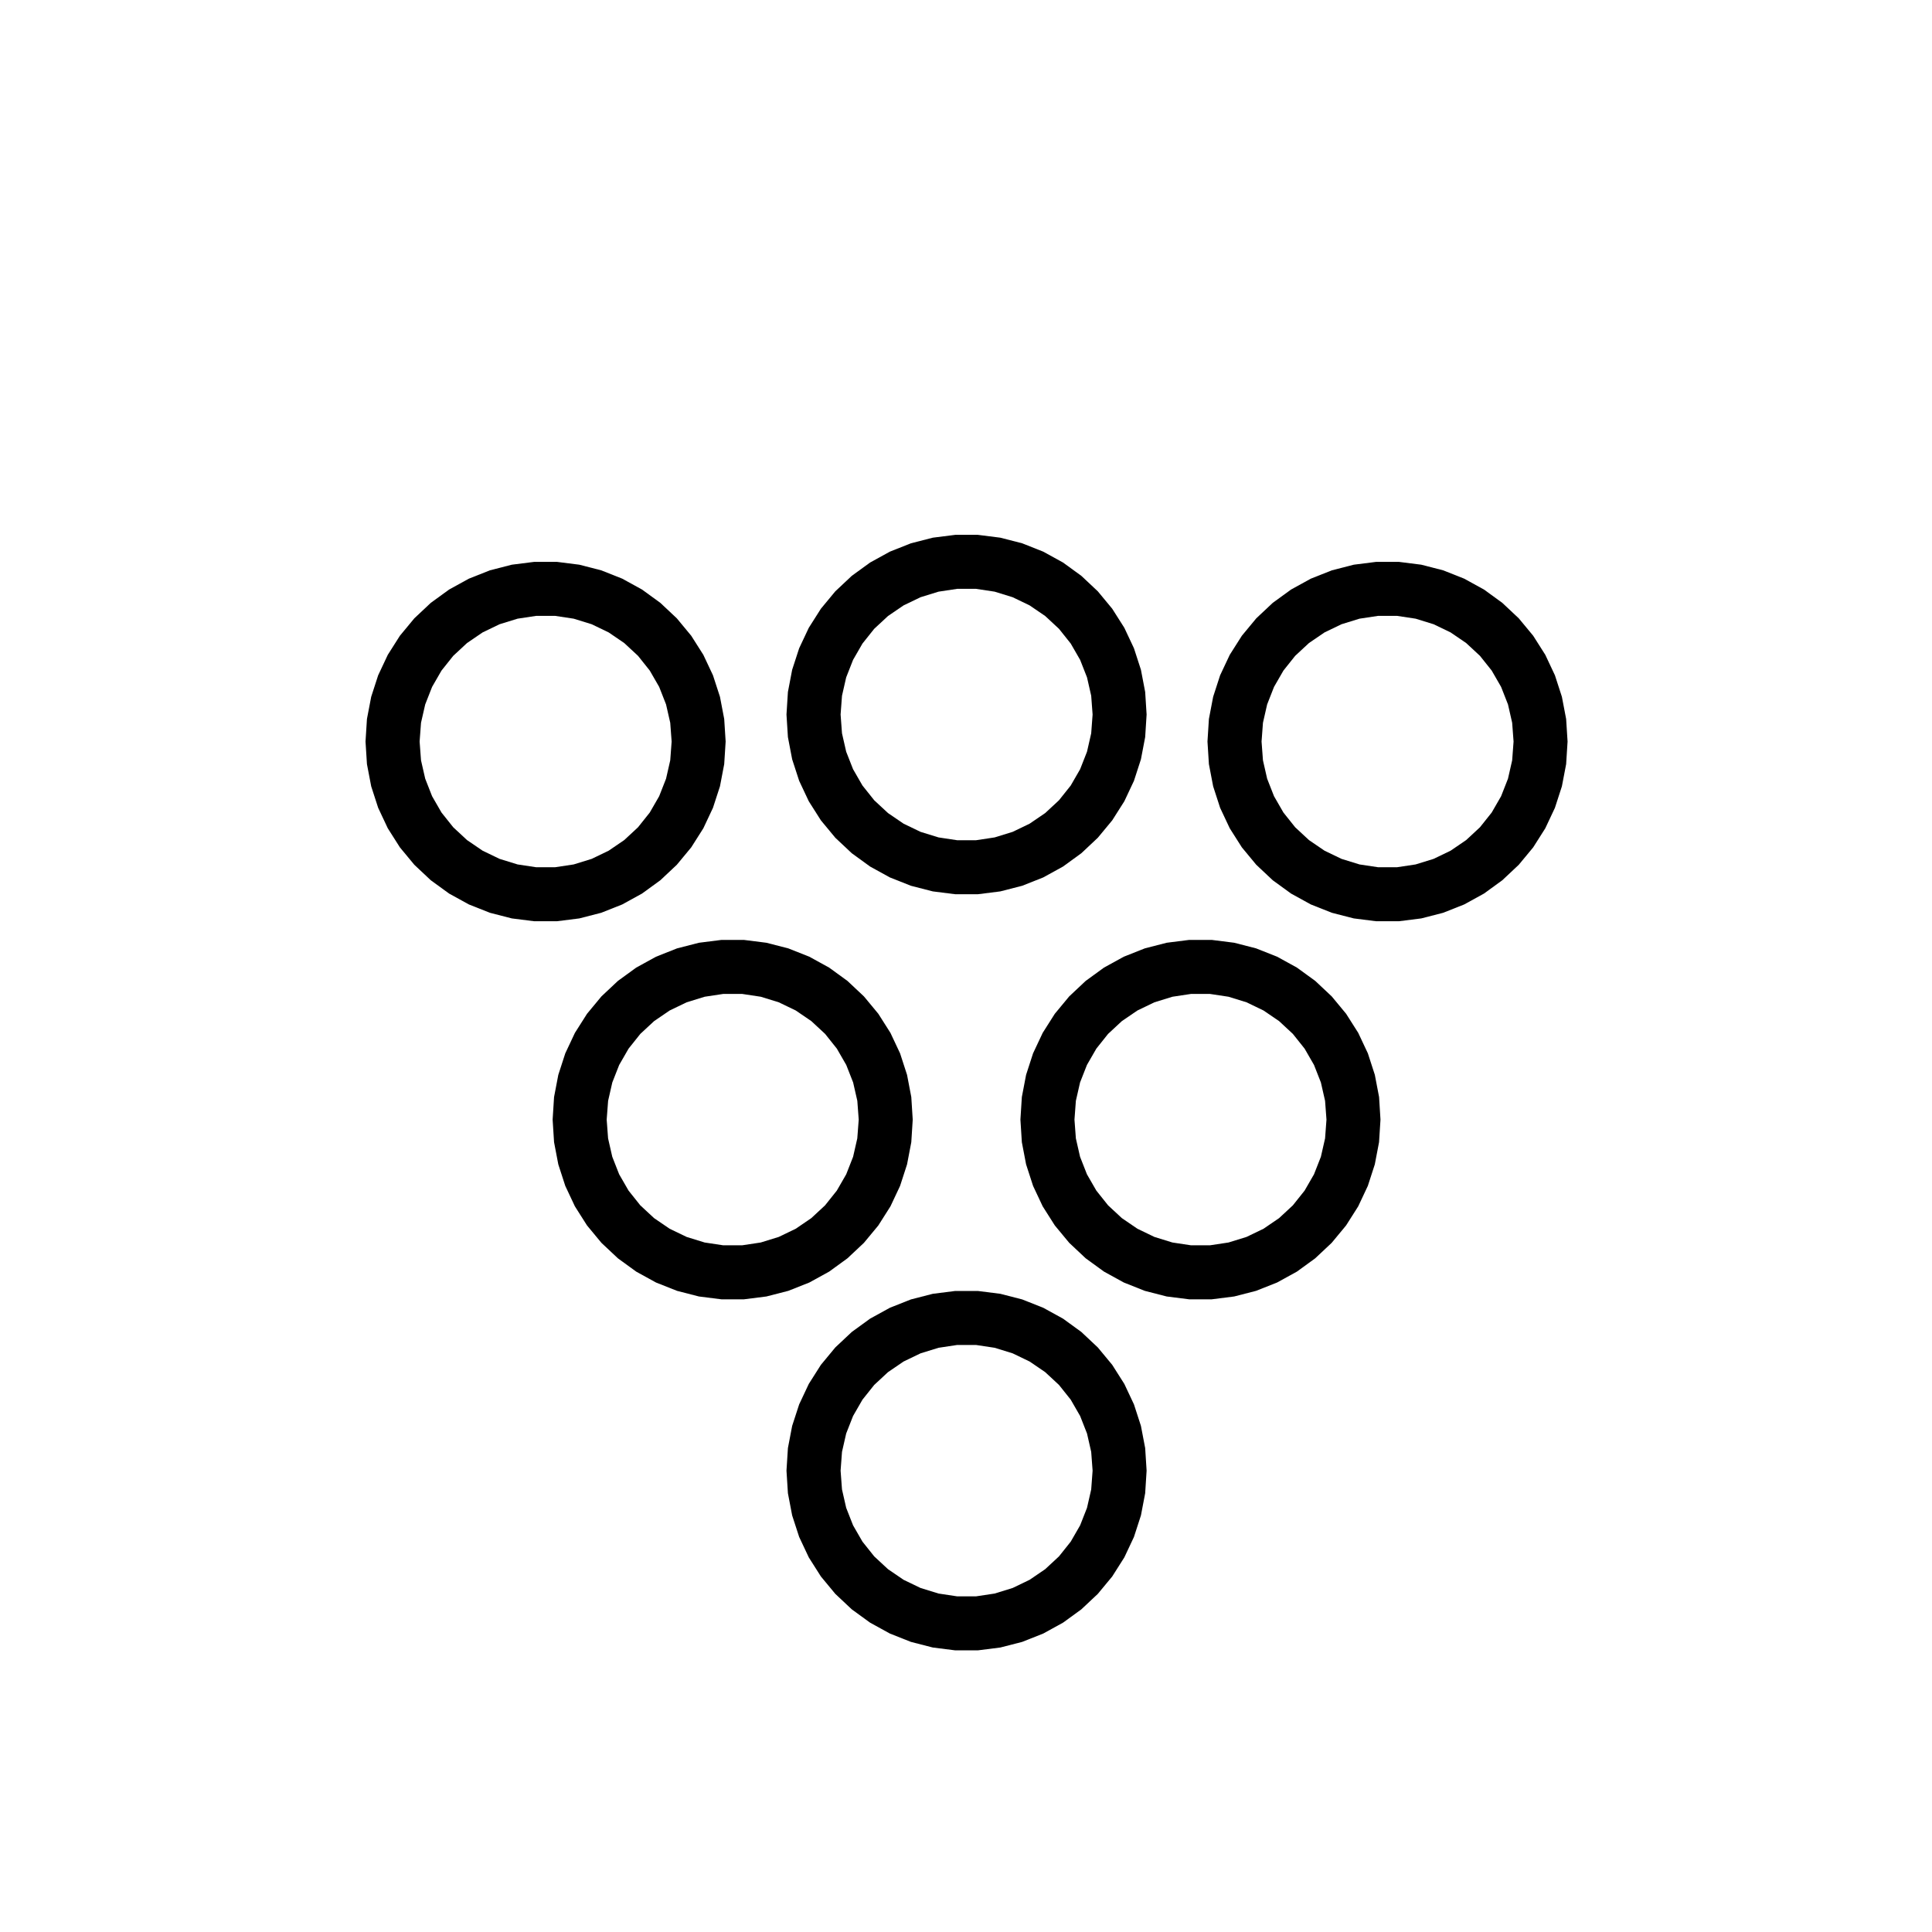 <?xml version="1.0" encoding="UTF-8"?>
<!-- Uploaded to: SVG Repo, www.svgrepo.com, Generator: SVG Repo Mixer Tools -->
<svg fill="#000000" width="800px" height="800px" version="1.1" viewBox="144 144 512 512" xmlns="http://www.w3.org/2000/svg">
 <g fill-rule="evenodd">
  <path d="m545.11 340.52-0.371-4.977-1.109-4.867-1.824-4.644-2.492-4.324-3.113-3.906-3.656-3.394-4.125-2.812-4.5-2.168-4.769-1.473-4.938-0.746h-4.992l-4.938 0.746-4.769 1.473-4.5 2.168-4.125 2.812-3.656 3.394-3.113 3.906-2.492 4.324-1.824 4.644-1.109 4.867-0.371 4.977 0.371 4.977 1.109 4.867 1.824 4.644 2.492 4.324 3.113 3.906 3.656 3.394 4.125 2.812 4.5 2.168 4.769 1.473 4.938 0.746h4.992l4.938-0.746 4.769-1.473 4.5-2.168 4.125-2.812 3.656-3.394 3.113-3.906 2.492-4.324 1.824-4.644 1.109-4.867 0.371-4.977m14.312 0-0.379 5.981-1.125 5.883-1.848 5.699-2.551 5.422-3.211 5.059-3.82 4.613-4.367 4.102-4.848 3.523-5.25 2.887-5.57 2.207-5.805 1.492-5.945 0.75h-5.992l-5.945-0.75-5.805-1.492-5.57-2.207-5.25-2.887-4.848-3.523-4.367-4.102-3.82-4.613-3.211-5.059-2.551-5.422-1.848-5.699-1.125-5.883-0.379-5.981 0.379-5.981 1.125-5.883 1.848-5.699 2.551-5.422 3.211-5.059 3.82-4.613 4.367-4.102 4.848-3.523 5.25-2.887 5.57-2.207 5.805-1.492 5.945-0.75h5.992l5.945 0.75 5.805 1.492 5.57 2.207 5.25 2.887 4.848 3.523 4.367 4.102 3.82 4.613 3.211 5.059 2.551 5.422 1.848 5.699 1.125 5.883 0.379 5.981"/>
  <path d="m433.55 333.36-0.371-4.977-1.109-4.867-1.824-4.644-2.492-4.324-3.113-3.906-3.656-3.394-4.125-2.812-4.5-2.168-4.769-1.473-4.938-0.746h-4.992l-4.938 0.746-4.769 1.473-4.5 2.168-4.125 2.812-3.656 3.394-3.113 3.906-2.492 4.324-1.824 4.644-1.109 4.867-0.371 4.977 0.371 4.977 1.109 4.867 1.824 4.644 2.492 4.324 3.113 3.906 3.656 3.394 4.125 2.812 4.5 2.168 4.769 1.473 4.938 0.746h4.992l4.938-0.746 4.769-1.473 4.5-2.168 4.125-2.812 3.656-3.394 3.113-3.906 2.492-4.324 1.824-4.644 1.109-4.867 0.371-4.977m14.312 0-0.379 5.981-1.125 5.883-1.848 5.699-2.551 5.422-3.211 5.059-3.82 4.613-4.367 4.102-4.848 3.523-5.25 2.887-5.57 2.207-5.805 1.492-5.945 0.75h-5.992l-5.945-0.75-5.805-1.492-5.57-2.207-5.25-2.887-4.848-3.523-4.367-4.102-3.82-4.613-3.211-5.059-2.551-5.422-1.855-5.699-1.125-5.883-0.379-5.981 0.379-5.981 1.125-5.883 1.855-5.699 2.551-5.422 3.211-5.059 3.82-4.613 4.367-4.102 4.848-3.523 5.25-2.887 5.57-2.207 5.805-1.492 5.945-0.75h5.992l5.945 0.75 5.805 1.492 5.57 2.207 5.25 2.887 4.848 3.523 4.367 4.102 3.82 4.613 3.211 5.059 2.551 5.422 1.848 5.699 1.125 5.883 0.379 5.981"/>
  <path d="m321.99 340.52-0.371-4.977-1.109-4.867-1.824-4.644-2.492-4.324-3.113-3.906-3.656-3.394-4.125-2.812-4.5-2.168-4.769-1.473-4.938-0.746h-4.992l-4.938 0.746-4.769 1.473-4.5 2.168-4.125 2.812-3.656 3.394-3.113 3.906-2.492 4.324-1.824 4.644-1.113 4.867-0.371 4.977 0.371 4.977 1.113 4.867 1.824 4.644 2.492 4.324 3.113 3.906 3.656 3.394 4.125 2.812 4.5 2.168 4.769 1.473 4.938 0.746h4.992l4.938-0.746 4.769-1.473 4.5-2.168 4.125-2.812 3.656-3.394 3.113-3.906 2.492-4.324 1.824-4.644 1.109-4.867 0.371-4.977m14.312 0-0.379 5.981-1.125 5.883-1.855 5.699-2.551 5.422-3.211 5.059-3.82 4.613-4.367 4.102-4.848 3.523-5.25 2.887-5.57 2.207-5.805 1.492-5.945 0.75h-5.992l-5.945-0.75-5.805-1.492-5.57-2.207-5.25-2.887-4.848-3.523-4.367-4.102-3.82-4.613-3.211-5.059-2.551-5.422-1.848-5.699-1.125-5.883-0.379-5.981 0.379-5.981 1.125-5.883 1.848-5.699 2.551-5.422 3.211-5.059 3.82-4.613 4.367-4.102 4.848-3.523 5.25-2.887 5.57-2.207 5.805-1.492 5.945-0.75h5.992l5.945 0.75 5.805 1.492 5.57 2.207 5.25 2.887 4.848 3.523 4.367 4.102 3.82 4.613 3.211 5.059 2.551 5.422 1.855 5.699 1.125 5.883 0.379 5.981"/>
  <path d="m371.57 440.71-0.371-4.977-1.109-4.867-1.824-4.644-2.492-4.324-3.113-3.906-3.656-3.394-4.125-2.812-4.5-2.168-4.769-1.473-4.938-0.746h-4.992l-4.938 0.746-4.769 1.473-4.5 2.168-4.125 2.812-3.656 3.394-3.113 3.906-2.492 4.324-1.824 4.644-1.109 4.867-0.379 4.977 0.371 4.977 1.109 4.867 1.824 4.644 2.492 4.324 3.113 3.906 3.656 3.394 4.125 2.812 4.5 2.168 4.769 1.473 4.938 0.746h4.992l4.938-0.746 4.769-1.473 4.5-2.168 4.125-2.812 3.656-3.394 3.113-3.906 2.492-4.324 1.824-4.644 1.109-4.867 0.379-4.977m14.312 0-0.379 5.981-1.125 5.883-1.848 5.699-2.551 5.422-3.211 5.059-3.82 4.613-4.367 4.102-4.848 3.523-5.25 2.887-5.57 2.207-5.805 1.492-5.945 0.75h-5.992l-5.945-0.75-5.805-1.492-5.57-2.207-5.25-2.887-4.848-3.523-4.367-4.102-3.82-4.613-3.211-5.059-2.551-5.422-1.848-5.699-1.125-5.883-0.379-5.981 0.379-5.981 1.125-5.883 1.848-5.699 2.551-5.422 3.211-5.059 3.82-4.613 4.367-4.102 4.848-3.523 5.25-2.887 5.57-2.207 5.805-1.492 5.945-0.75h5.992l5.945 0.75 5.805 1.492 5.57 2.207 5.25 2.887 4.848 3.523 4.367 4.102 3.82 4.613 3.211 5.059 2.551 5.422 1.848 5.699 1.125 5.883 0.379 5.981"/>
  <path d="m495.53 440.71-0.371-4.977-1.109-4.867-1.824-4.644-2.492-4.324-3.113-3.906-3.656-3.394-4.125-2.812-4.5-2.168-4.769-1.473-4.938-0.746h-4.992l-4.938 0.746-4.769 1.473-4.5 2.168-4.125 2.812-3.656 3.394-3.113 3.906-2.492 4.324-1.824 4.644-1.109 4.867-0.371 4.977 0.371 4.977 1.109 4.867 1.824 4.644 2.492 4.324 3.113 3.906 3.656 3.394 4.125 2.812 4.5 2.168 4.769 1.473 4.938 0.746h4.992l4.938-0.746 4.769-1.473 4.5-2.168 4.125-2.812 3.656-3.394 3.113-3.906 2.492-4.324 1.824-4.644 1.109-4.867 0.371-4.977m14.312 0-0.379 5.981-1.125 5.883-1.848 5.699-2.551 5.422-3.211 5.059-3.82 4.613-4.367 4.102-4.848 3.523-5.25 2.887-5.57 2.207-5.805 1.492-5.945 0.75h-5.992l-5.945-0.75-5.805-1.492-5.562-2.211-5.25-2.887-4.848-3.523-4.367-4.102-3.82-4.613-3.211-5.059-2.551-5.422-1.848-5.699-1.125-5.883-0.379-5.981 0.379-5.981 1.125-5.883 1.848-5.699 2.551-5.422 3.211-5.059 3.82-4.613 4.367-4.102 4.848-3.523 5.25-2.887 5.57-2.207 5.805-1.492 5.945-0.75h5.992l5.945 0.75 5.805 1.492 5.57 2.207 5.25 2.887 4.848 3.523 4.367 4.102 3.82 4.613 3.211 5.059 2.551 5.422 1.848 5.699 1.125 5.883 0.371 5.984"/>
  <path d="m433.55 533.74-0.371-4.977-1.109-4.867-1.824-4.644-2.492-4.324-3.113-3.906-3.656-3.394-4.125-2.812-4.5-2.168-4.769-1.473-4.938-0.746h-4.992l-4.938 0.746-4.769 1.473-4.5 2.168-4.125 2.812-3.656 3.394-3.113 3.906-2.492 4.324-1.824 4.644-1.109 4.867-0.371 4.977 0.371 4.977 1.109 4.867 1.824 4.644 2.492 4.324 3.113 3.906 3.656 3.394 4.125 2.812 4.5 2.168 4.769 1.473 4.938 0.746h4.992l4.938-0.746 4.769-1.473 4.5-2.168 4.125-2.812 3.656-3.394 3.113-3.906 2.492-4.324 1.824-4.644 1.109-4.867 0.371-4.977m14.312 0-0.379 5.981-1.125 5.883-1.848 5.699-2.551 5.422-3.211 5.059-3.82 4.613-4.367 4.102-4.848 3.523-5.25 2.887-5.57 2.207-5.805 1.492-5.945 0.75h-5.992l-5.945-0.75-5.805-1.492-5.57-2.207-5.25-2.887-4.848-3.523-4.367-4.102-3.82-4.613-3.211-5.059-2.551-5.422-1.855-5.699-1.125-5.883-0.379-5.981 0.379-5.981 1.125-5.883 1.855-5.699 2.551-5.422 3.211-5.059 3.82-4.613 4.367-4.102 4.848-3.523 5.25-2.887 5.57-2.207 5.805-1.492 5.945-0.75h5.992l5.945 0.75 5.805 1.492 5.57 2.207 5.25 2.887 4.848 3.523 4.367 4.102 3.82 4.613 3.211 5.059 2.551 5.422 1.848 5.699 1.125 5.883 0.379 5.981"/>
 </g>
</svg>